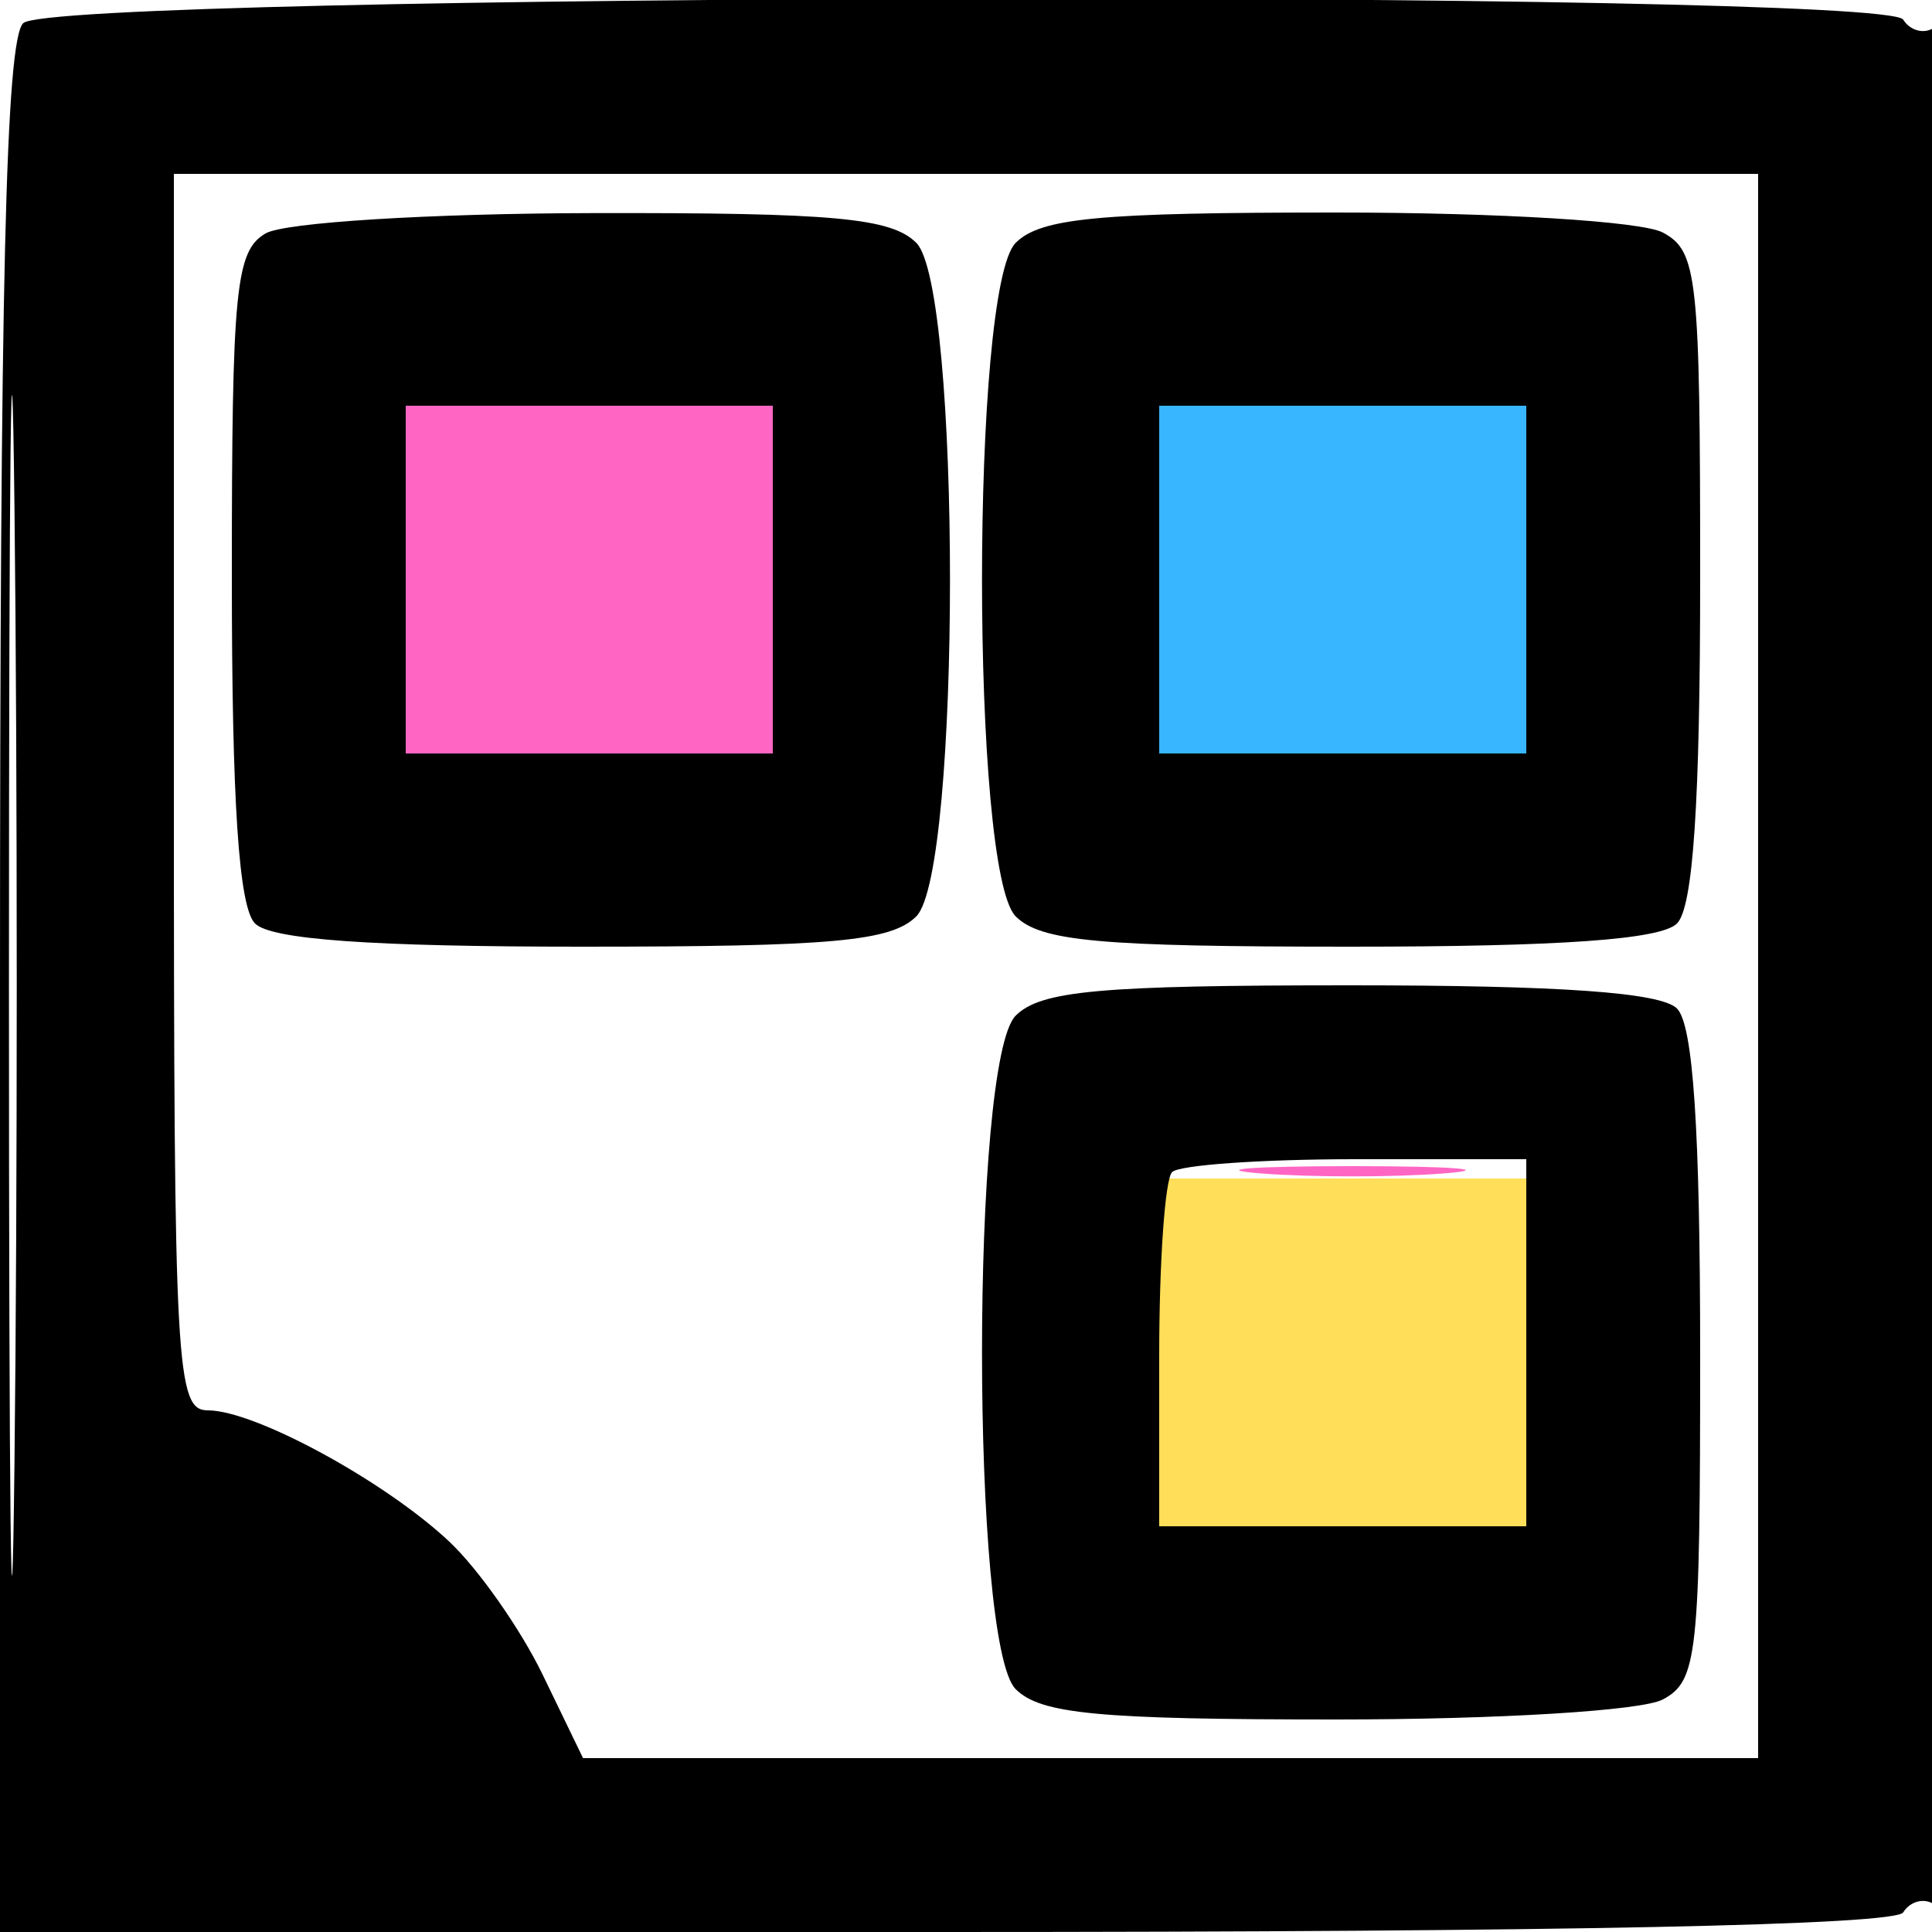 <svg xmlns="http://www.w3.org/2000/svg" width="48" height="48" viewBox="0 0 100 100" class="colored-icon--app"><path d="M 60 70 L 60 79 69.500 79 L 79 79 79 70 L 79 61 69.500 61 L 60 61 60 70" stroke="none" fill="#ffde59" fill-rule="evenodd"></path><path d="M 60 30 L 60 39 69.500 39 L 79 39 79 30 L 79 21 69.500 21 L 60 21 60 30" stroke="none" fill="#38b6ff" fill-rule="evenodd"></path><path d="M 21 30 L 21 39 30.500 39 L 40 39 40 30 L 40 21 30.500 21 L 21 21 21 30 M 65.250 60.735 C 67.862 60.941, 72.138 60.941, 74.750 60.735 C 77.362 60.529, 75.225 60.360, 70 60.360 C 64.775 60.360, 62.638 60.529, 65.250 60.735" stroke="none" fill="#ff66c4" fill-rule="evenodd"></path><path d="M 1.200 1.200 C 0.299 2.101, 0 14.578, 0 51.200 L 0 100 48.941 100 C 81.013 100, 98.098 99.650, 98.510 98.984 C 98.856 98.425, 99.557 98.226, 100.069 98.543 C 100.639 98.895, 101 80.060, 101 50 C 101 19.940, 100.639 1.105, 100.069 1.457 C 99.557 1.774, 98.856 1.575, 98.510 1.016 C 97.544 -0.547, 2.768 -0.368, 1.200 1.200 M 0.463 51 C 0.463 78.225, 0.592 89.362, 0.749 75.750 C 0.906 62.137, 0.906 39.862, 0.749 26.250 C 0.592 12.637, 0.463 23.775, 0.463 51 M 9 41 C 9 70.912, 9.115 73, 10.765 73 C 13.190 73, 19.922 76.662, 23.253 79.792 C 24.766 81.215, 26.944 84.319, 28.092 86.690 L 30.178 91 60.589 91 L 91 91 91 50 L 91 9 50 9 L 9 9 9 41 M 13.750 12.080 C 12.194 12.987, 12 14.952, 12 29.850 C 12 41.544, 12.362 46.962, 13.200 47.800 C 14.032 48.632, 19.229 49, 30.129 49 C 43.094 49, 46.133 48.724, 47.429 47.429 C 49.752 45.105, 49.752 14.895, 47.429 12.571 C 46.135 11.278, 43.172 11.005, 30.679 11.030 C 22.240 11.047, 14.723 11.513, 13.750 12.080 M 52.571 12.571 C 50.248 14.895, 50.248 45.105, 52.571 47.429 C 53.867 48.724, 56.906 49, 69.871 49 C 80.771 49, 85.968 48.632, 86.800 47.800 C 87.638 46.962, 88 41.541, 88 29.835 C 88 14.284, 87.860 12.995, 86.066 12.035 C 84.979 11.454, 77.561 11, 69.137 11 C 56.839 11, 53.860 11.283, 52.571 12.571 M 21 30 L 21 39 30.500 39 L 40 39 40 30 L 40 21 30.500 21 L 21 21 21 30 M 60 30 L 60 39 69.500 39 L 79 39 79 30 L 79 21 69.500 21 L 60 21 60 30 M 52.571 52.571 C 50.248 54.895, 50.248 85.105, 52.571 87.429 C 53.860 88.717, 56.839 89, 69.137 89 C 77.561 89, 84.979 88.546, 86.066 87.965 C 87.860 87.005, 88 85.716, 88 70.165 C 88 58.459, 87.638 53.038, 86.800 52.200 C 85.968 51.368, 80.771 51, 69.871 51 C 56.906 51, 53.867 51.276, 52.571 52.571 M 60.667 60.667 C 60.300 61.033, 60 65.308, 60 70.167 L 60 79 69.500 79 L 79 79 79 69.500 L 79 60 70.167 60 C 65.308 60, 61.033 60.300, 60.667 60.667" stroke="none" fill="#000000" fill-rule="evenodd"></path></svg>